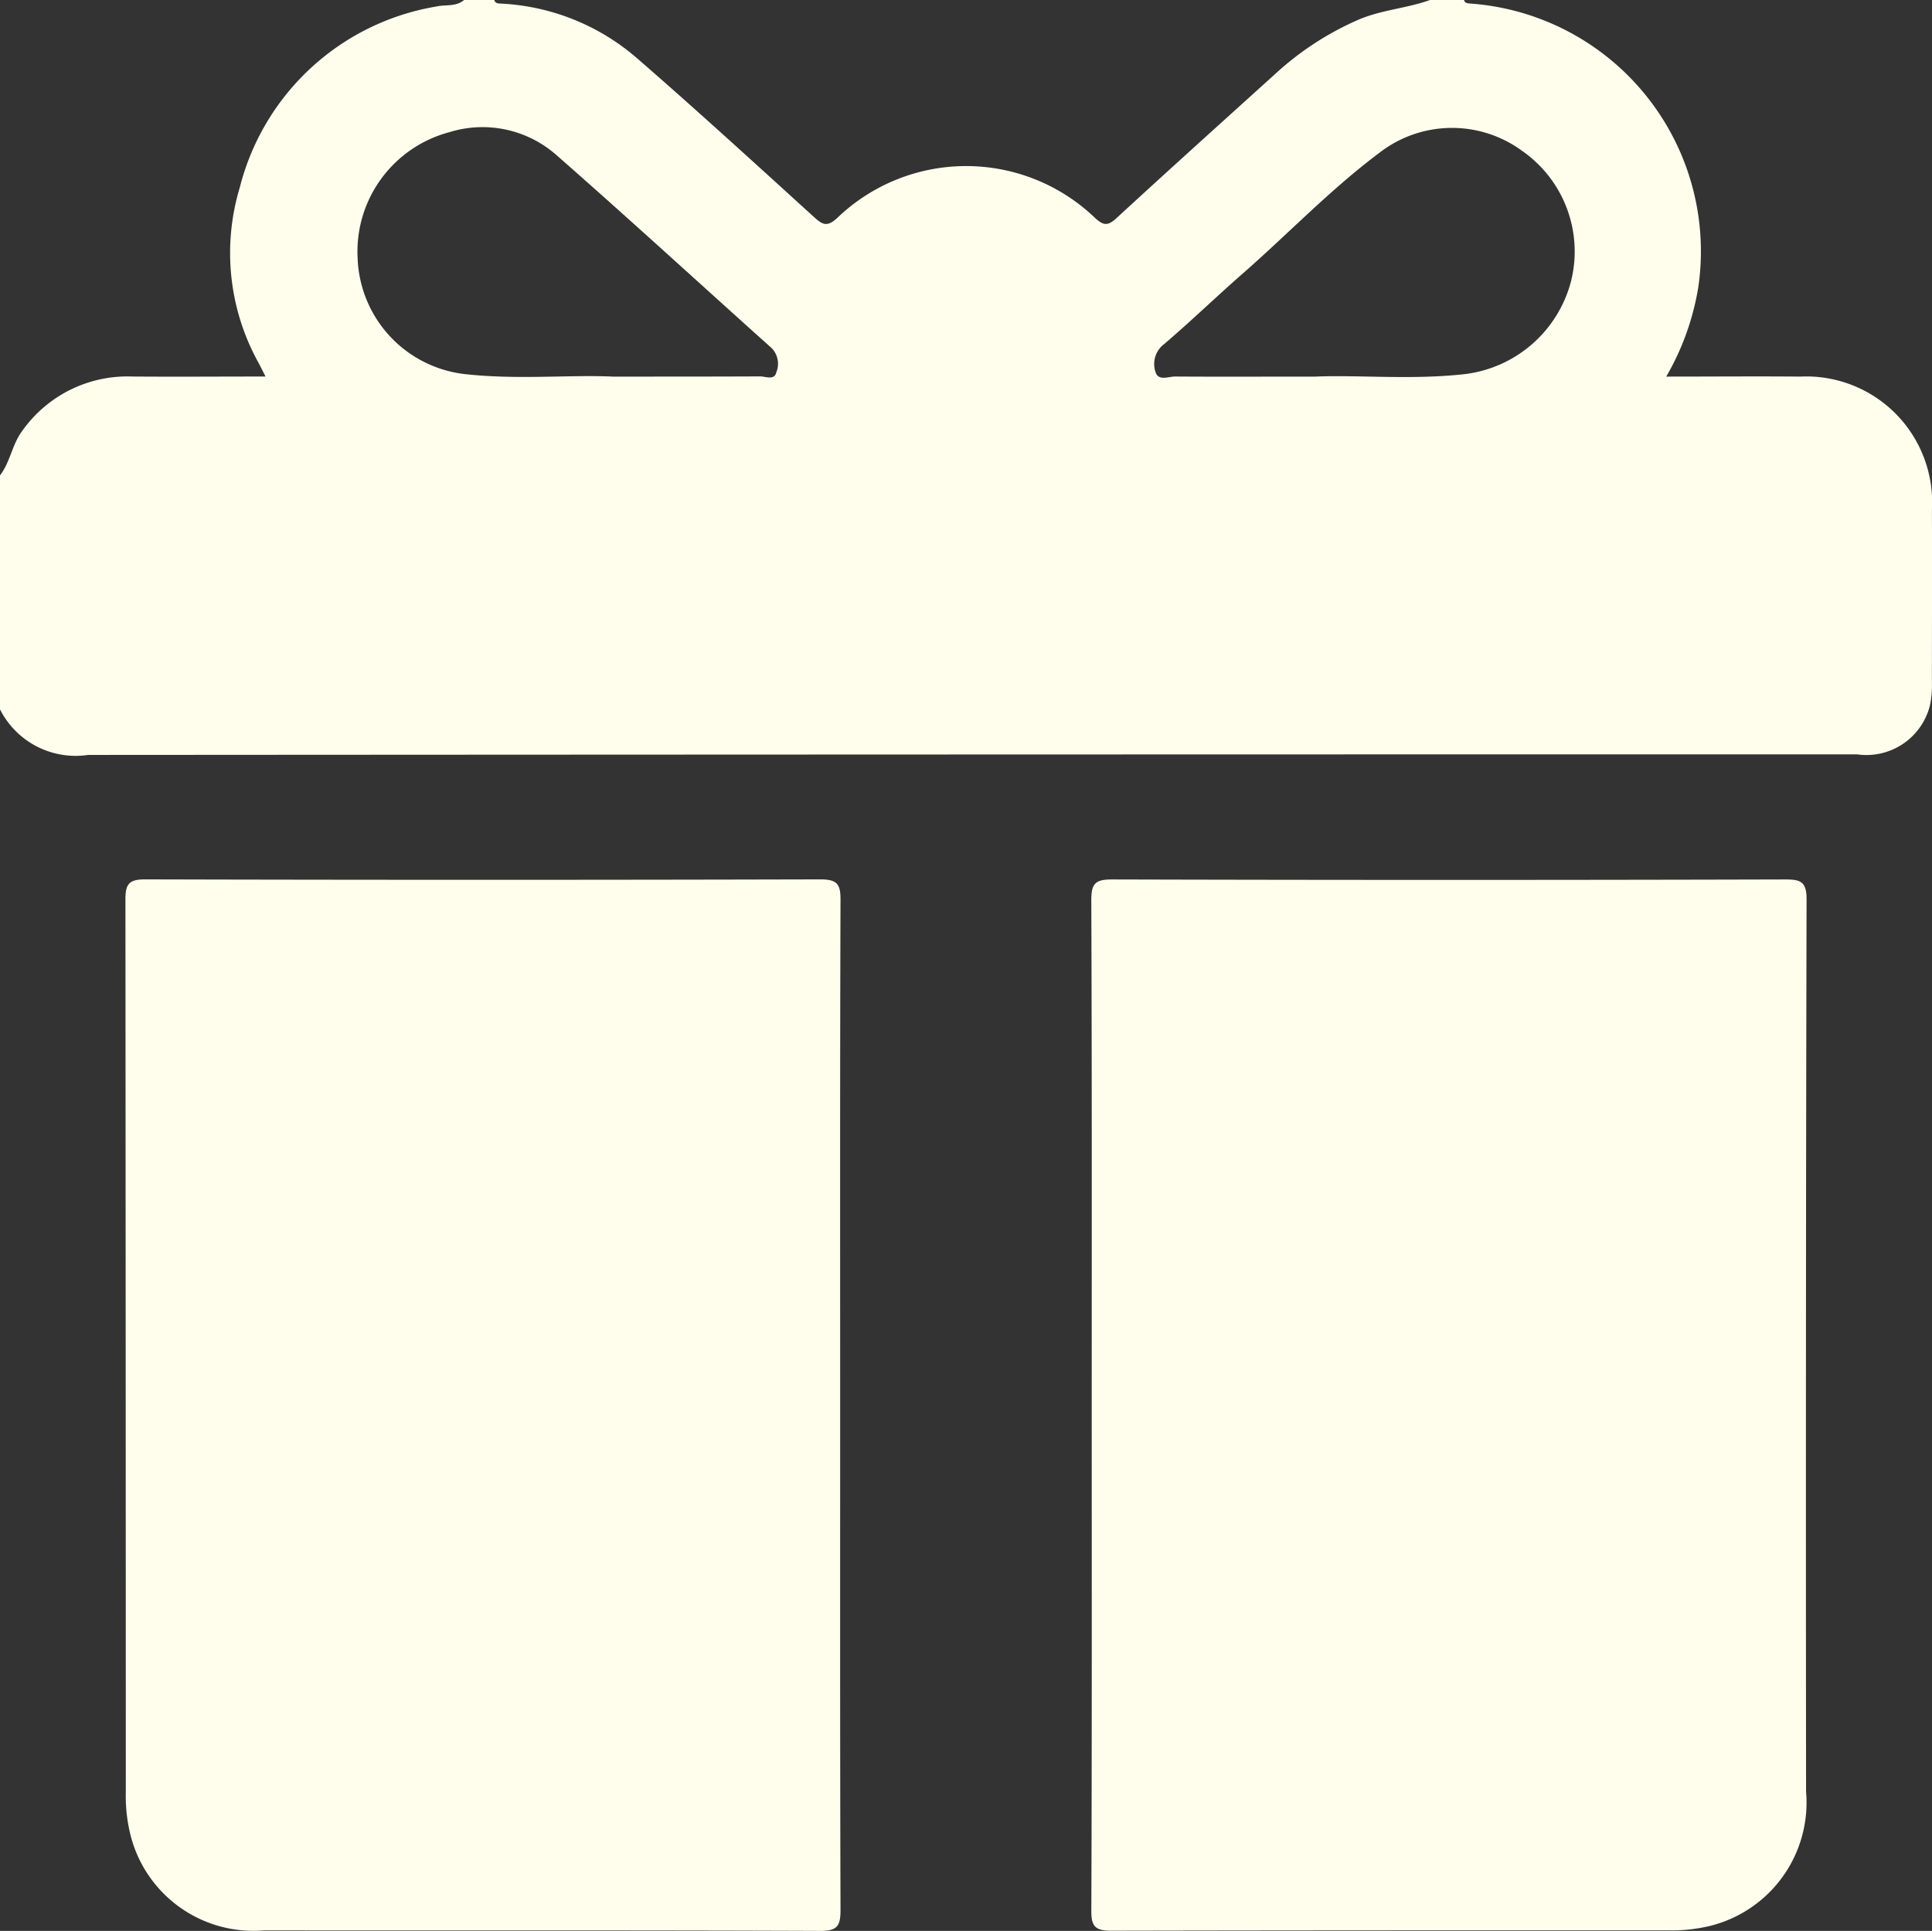 <svg xmlns="http://www.w3.org/2000/svg" width="50.167" height="50.144" viewBox="0 0 50.167 50.144">
  <rect x="0" y="0" width="50.167" height="50.144" fill="#333333" stroke="none"/>
  <g id="Group_27861" data-name="Group 27861" transform="translate(0 0)">
    <path id="Path_1184" data-name="Path 1184" d="M12.051,0h.784c.02.077.078.089.146.092a5.829,5.829,0,0,1,3.6,1.455c1.539,1.337,3.043,2.714,4.551,4.085.226.206.346.274.615.021a4.832,4.832,0,0,1,6.68,0c.238.224.352.209.577,0,1.356-1.249,2.726-2.482,4.093-3.718A7.765,7.765,0,0,1,35.29.505c.6-.252,1.242-.289,1.843-.505h.882c.021.077.08.085.148.091A6.451,6.451,0,0,1,44.1,7.449a6.79,6.79,0,0,1-.834,2.331c1.2,0,2.34-.01,3.475,0a3.269,3.269,0,0,1,3.424,3.459c.007,1.5,0,3,0,4.505a2.479,2.479,0,0,1-.053.581,1.7,1.7,0,0,1-1.892,1.265q-22.966,0-45.932.015A2.2,2.2,0,0,1,0,18.422V12.346c.267-.347.312-.8.577-1.155A3.345,3.345,0,0,1,3.436,9.778c1.133.009,2.265,0,3.459,0-.092-.181-.147-.294-.206-.4A5.88,5.88,0,0,1,6.226,4.87a6.344,6.344,0,0,1,5.1-4.7C11.565.113,11.839.182,12.051,0Zm3.855,9.78c1.45,0,2.641,0,3.833-.005.144,0,.371.11.42-.108a.584.584,0,0,0-.125-.63C18.162,7.36,16.312,5.66,14.423,4.005a2.9,2.9,0,0,0-2.759-.571A3.209,3.209,0,0,0,9.287,6.722a3.142,3.142,0,0,0,2.772,2.992C13.425,9.868,14.8,9.728,15.906,9.78Zm18.25,0c1.126-.048,2.516.092,3.9-.067A3.258,3.258,0,0,0,40.79,7.319a3.183,3.183,0,0,0-1.265-3.4,3.074,3.074,0,0,0-3.694.039c-1.27.948-2.368,2.1-3.557,3.142-.687.6-1.345,1.238-2.04,1.831a.648.648,0,0,0-.229.732c.075.24.339.113.512.115C31.644,9.786,32.77,9.78,34.156,9.78Z" transform="translate(0 0)" fill="#fffeed"/>
    <path id="Path_1185" data-name="Path 1185" d="M18.559,13.675c0,4.36-.005,8.719.009,13.079,0,.408-.066.555-.522.553-4.816-.019-9.633-.009-14.449-.013A3.29,3.29,0,0,1,.139,24.847,4.206,4.206,0,0,1,.01,23.686Q.008,12.1,0,.516C0,.114.1,0,.508,0Q9.275.023,18.042,0c.454,0,.528.133.526.547C18.553,4.923,18.559,9.3,18.559,13.675Z" transform="translate(3.257 22.837)" fill="#fffeed"/>
    <path id="Path_1186" data-name="Path 1186" d="M.011,13.617C.011,9.258.017,4.9,0,.538,0,.109.1,0,.534,0Q9.277.024,18.02,0c.4,0,.554.056.553.519q-.025,11.585-.013,23.17a3.3,3.3,0,0,1-2.479,3.483,4.179,4.179,0,0,1-1.115.118c-4.816,0-9.633,0-14.449.01-.4,0-.518-.1-.516-.509C.017,22.4.011,18.009.011,13.617Z" transform="translate(28.337 22.839)" fill="#fffeed"/>
  </g>
</svg>
